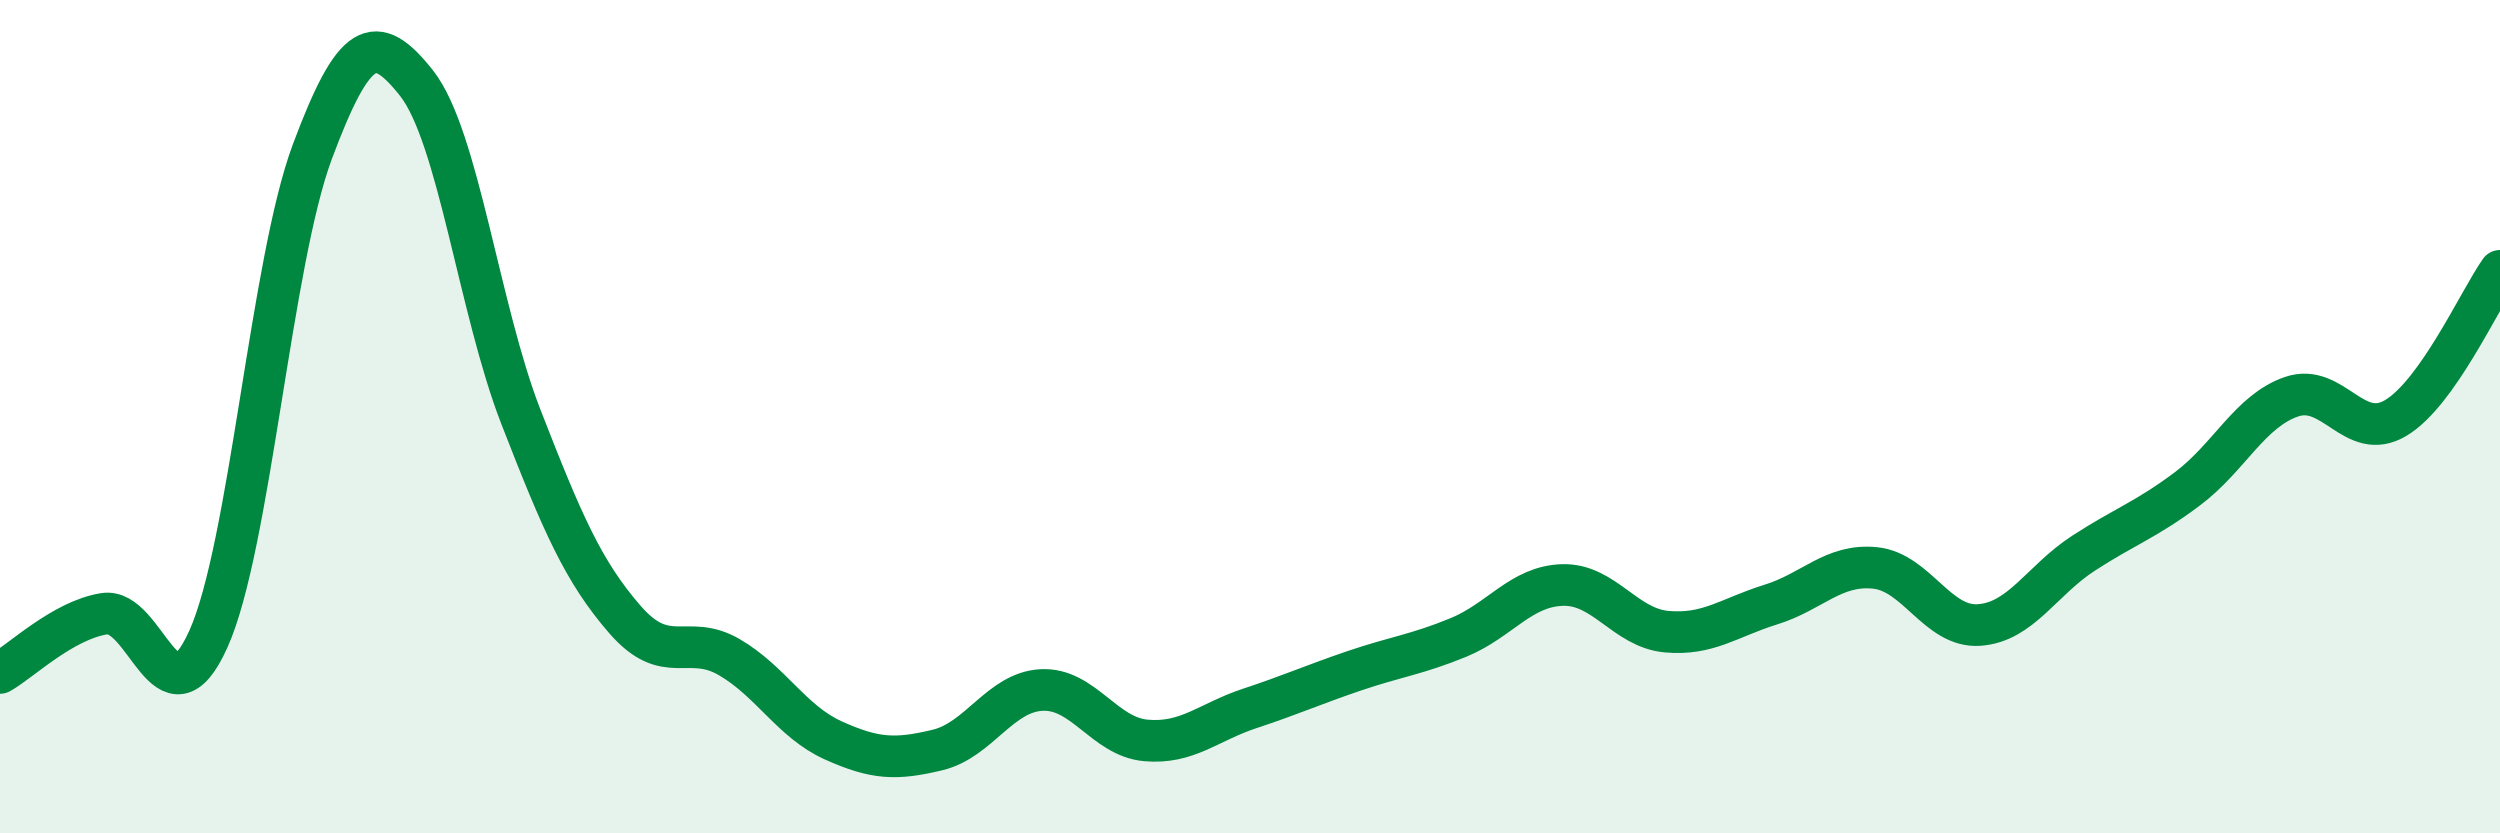 
    <svg width="60" height="20" viewBox="0 0 60 20" xmlns="http://www.w3.org/2000/svg">
      <path
        d="M 0,16.15 C 0.5,15.87 1.5,14.89 2.5,14.73 C 3.5,14.57 4,17.56 5,15.34 C 6,13.12 6.5,6.3 7.5,3.63 C 8.5,0.96 9,0.73 10,2 C 11,3.27 11.5,7.43 12.5,10 C 13.5,12.57 14,13.72 15,14.87 C 16,16.02 16.5,15.19 17.5,15.77 C 18.5,16.35 19,17.32 20,17.77 C 21,18.22 21.5,18.24 22.5,18 C 23.5,17.76 24,16.61 25,16.56 C 26,16.51 26.5,17.68 27.5,17.77 C 28.5,17.86 29,17.33 30,17 C 31,16.67 31.5,16.44 32.5,16.1 C 33.5,15.76 34,15.71 35,15.3 C 36,14.89 36.5,14.07 37.5,14.04 C 38.5,14.01 39,15.07 40,15.16 C 41,15.25 41.5,14.82 42.5,14.51 C 43.5,14.2 44,13.53 45,13.63 C 46,13.73 46.5,15.07 47.5,15 C 48.5,14.93 49,13.93 50,13.28 C 51,12.63 51.5,12.48 52.5,11.73 C 53.5,10.98 54,9.86 55,9.52 C 56,9.18 56.5,10.63 57.5,10.03 C 58.5,9.43 59.5,7.21 60,6.5L60 20L0 20Z"
        fill="#008740"
        opacity="0.1"
        stroke-linecap="round"
        stroke-linejoin="round"
      />
      <path
        d="M 0,16.15 C 0.5,15.87 1.5,14.89 2.5,14.73 C 3.5,14.57 4,17.56 5,15.34 C 6,13.12 6.5,6.3 7.5,3.63 C 8.5,0.96 9,0.73 10,2 C 11,3.27 11.5,7.43 12.5,10 C 13.5,12.57 14,13.72 15,14.87 C 16,16.02 16.5,15.19 17.5,15.77 C 18.5,16.35 19,17.32 20,17.77 C 21,18.22 21.5,18.24 22.5,18 C 23.5,17.76 24,16.61 25,16.56 C 26,16.51 26.5,17.68 27.5,17.77 C 28.5,17.86 29,17.33 30,17 C 31,16.67 31.5,16.44 32.5,16.1 C 33.5,15.76 34,15.71 35,15.3 C 36,14.89 36.5,14.07 37.5,14.04 C 38.5,14.01 39,15.07 40,15.16 C 41,15.25 41.5,14.82 42.5,14.51 C 43.5,14.2 44,13.53 45,13.63 C 46,13.73 46.5,15.07 47.5,15 C 48.5,14.93 49,13.93 50,13.28 C 51,12.63 51.5,12.48 52.5,11.73 C 53.5,10.98 54,9.86 55,9.52 C 56,9.18 56.5,10.63 57.5,10.03 C 58.5,9.43 59.5,7.21 60,6.5"
        stroke="#008740"
        stroke-width="1"
        fill="none"
        stroke-linecap="round"
        stroke-linejoin="round"
      />
    </svg>
  